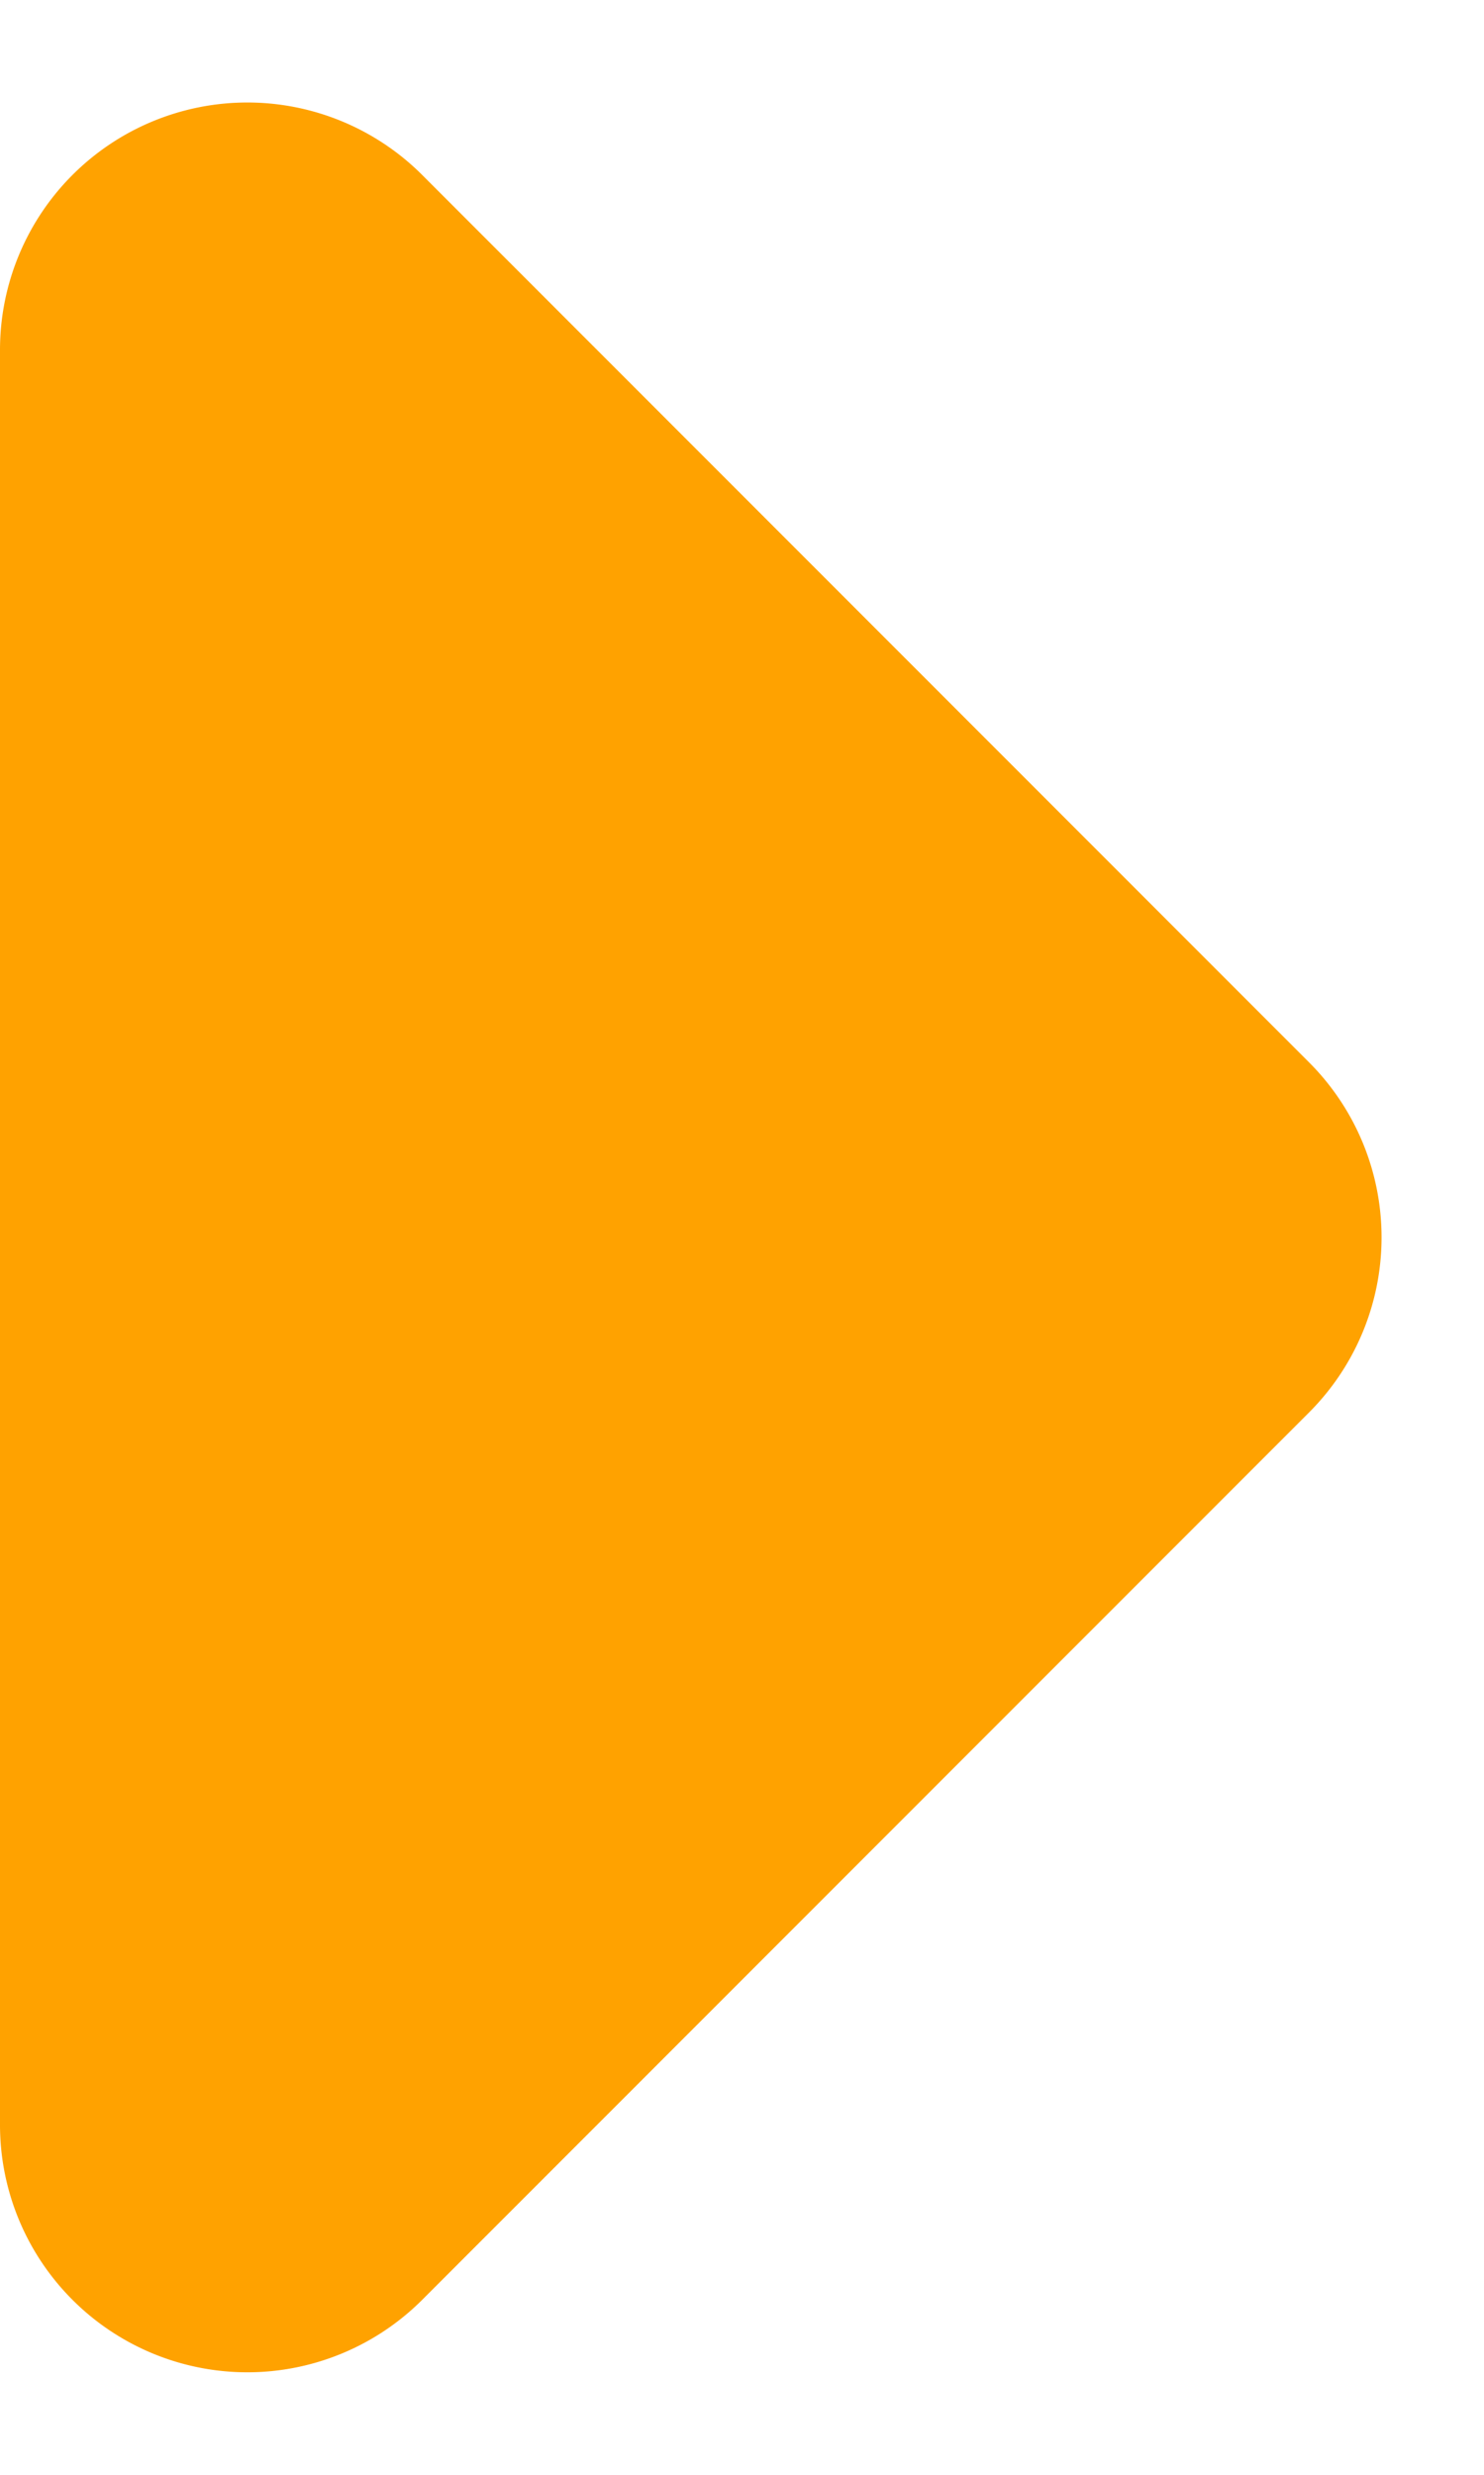 <svg width="12" height="20" viewBox="0 0 12 20" xmlns="http://www.w3.org/2000/svg">
    <path d="M0 17.172V2.828a2 2 0 0 1 3.414-1.414l7.172 7.172a2 2 0 0 1 0 2.828l-7.172 7.172A2 2 0 0 1 0 17.172z" fill="#FFA200" fill-rule="evenodd"/>
</svg>
